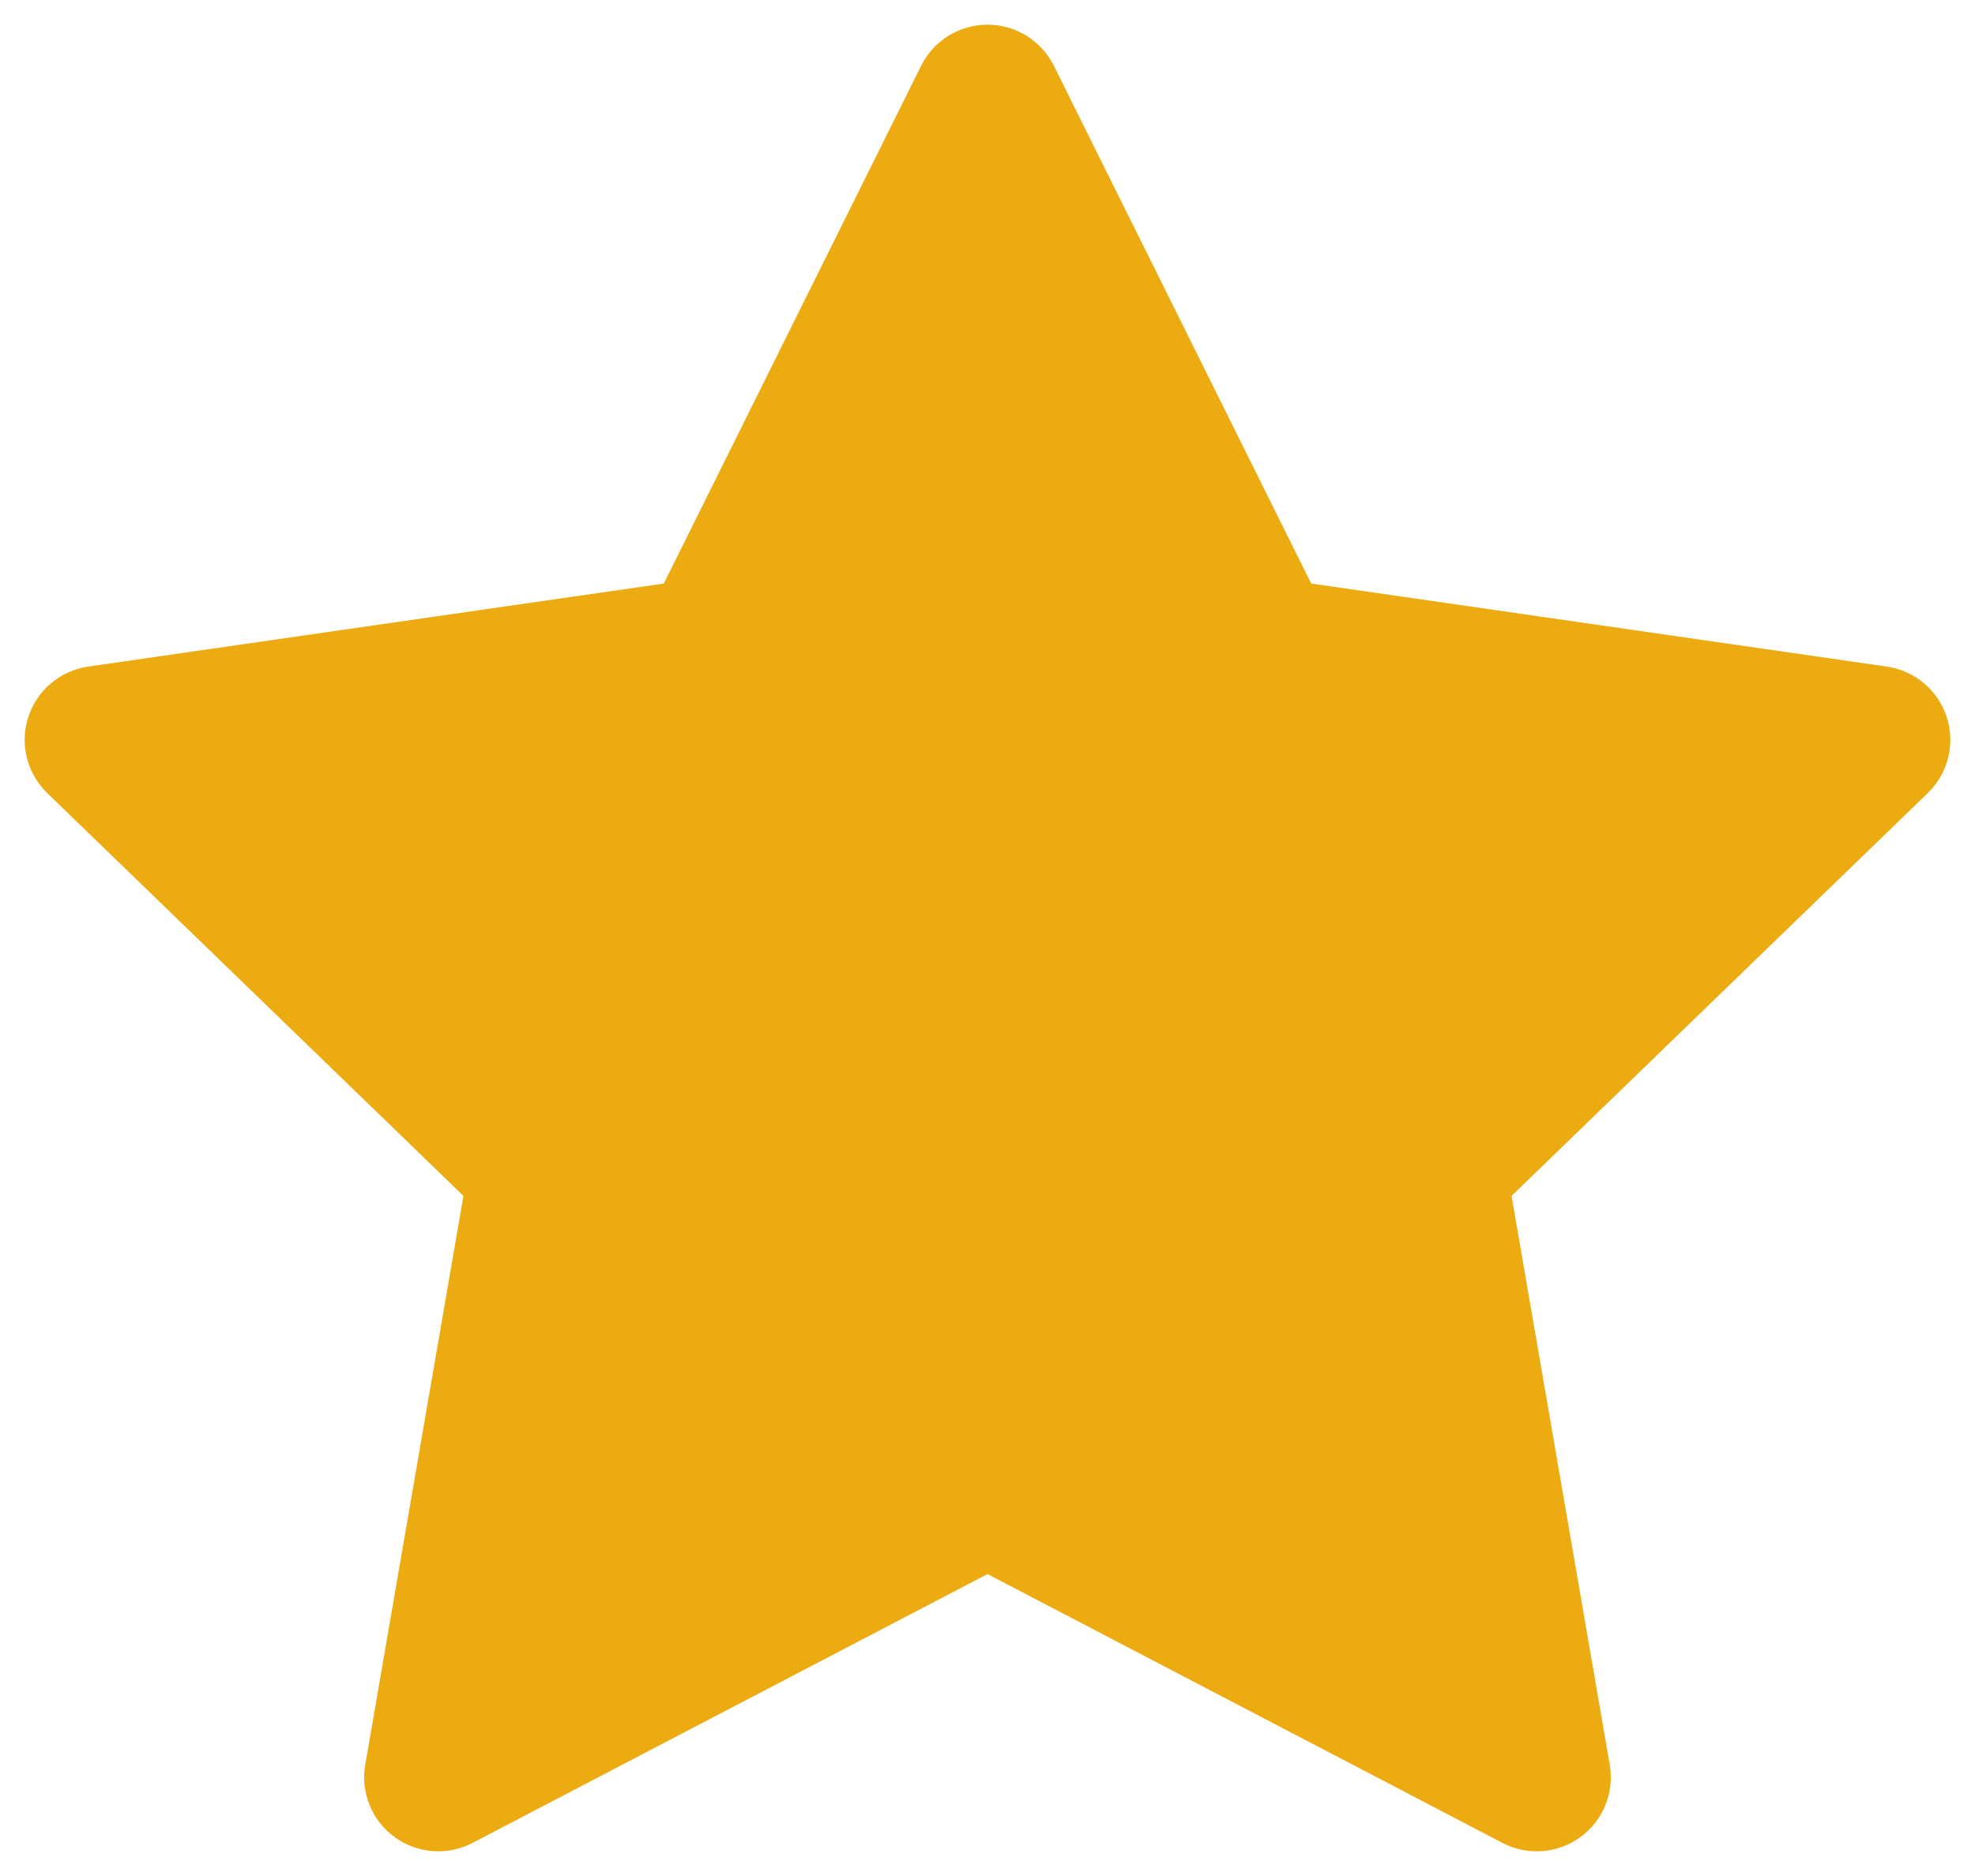 <svg width="20" height="19" viewBox="0 0 20 19" fill="none" xmlns="http://www.w3.org/2000/svg">
<path d="M10.672 0.666C10.545 0.411 10.285 0.25 10 0.25C9.715 0.25 9.455 0.411 9.328 0.666L6.722 5.91L0.893 6.751C0.61 6.792 0.375 6.99 0.286 7.263C0.198 7.535 0.273 7.833 0.478 8.032L4.693 12.112L3.699 17.872C3.65 18.153 3.765 18.438 3.996 18.606C4.226 18.774 4.532 18.797 4.785 18.665L10 15.942L15.215 18.665C15.468 18.797 15.774 18.774 16.004 18.606C16.235 18.438 16.35 18.153 16.301 17.872L15.307 12.112L19.522 8.032C19.727 7.833 19.802 7.535 19.714 7.263C19.625 6.99 19.39 6.792 19.107 6.751L13.278 5.91L10.672 0.666Z" fill="#EDAB12"/>
</svg>
